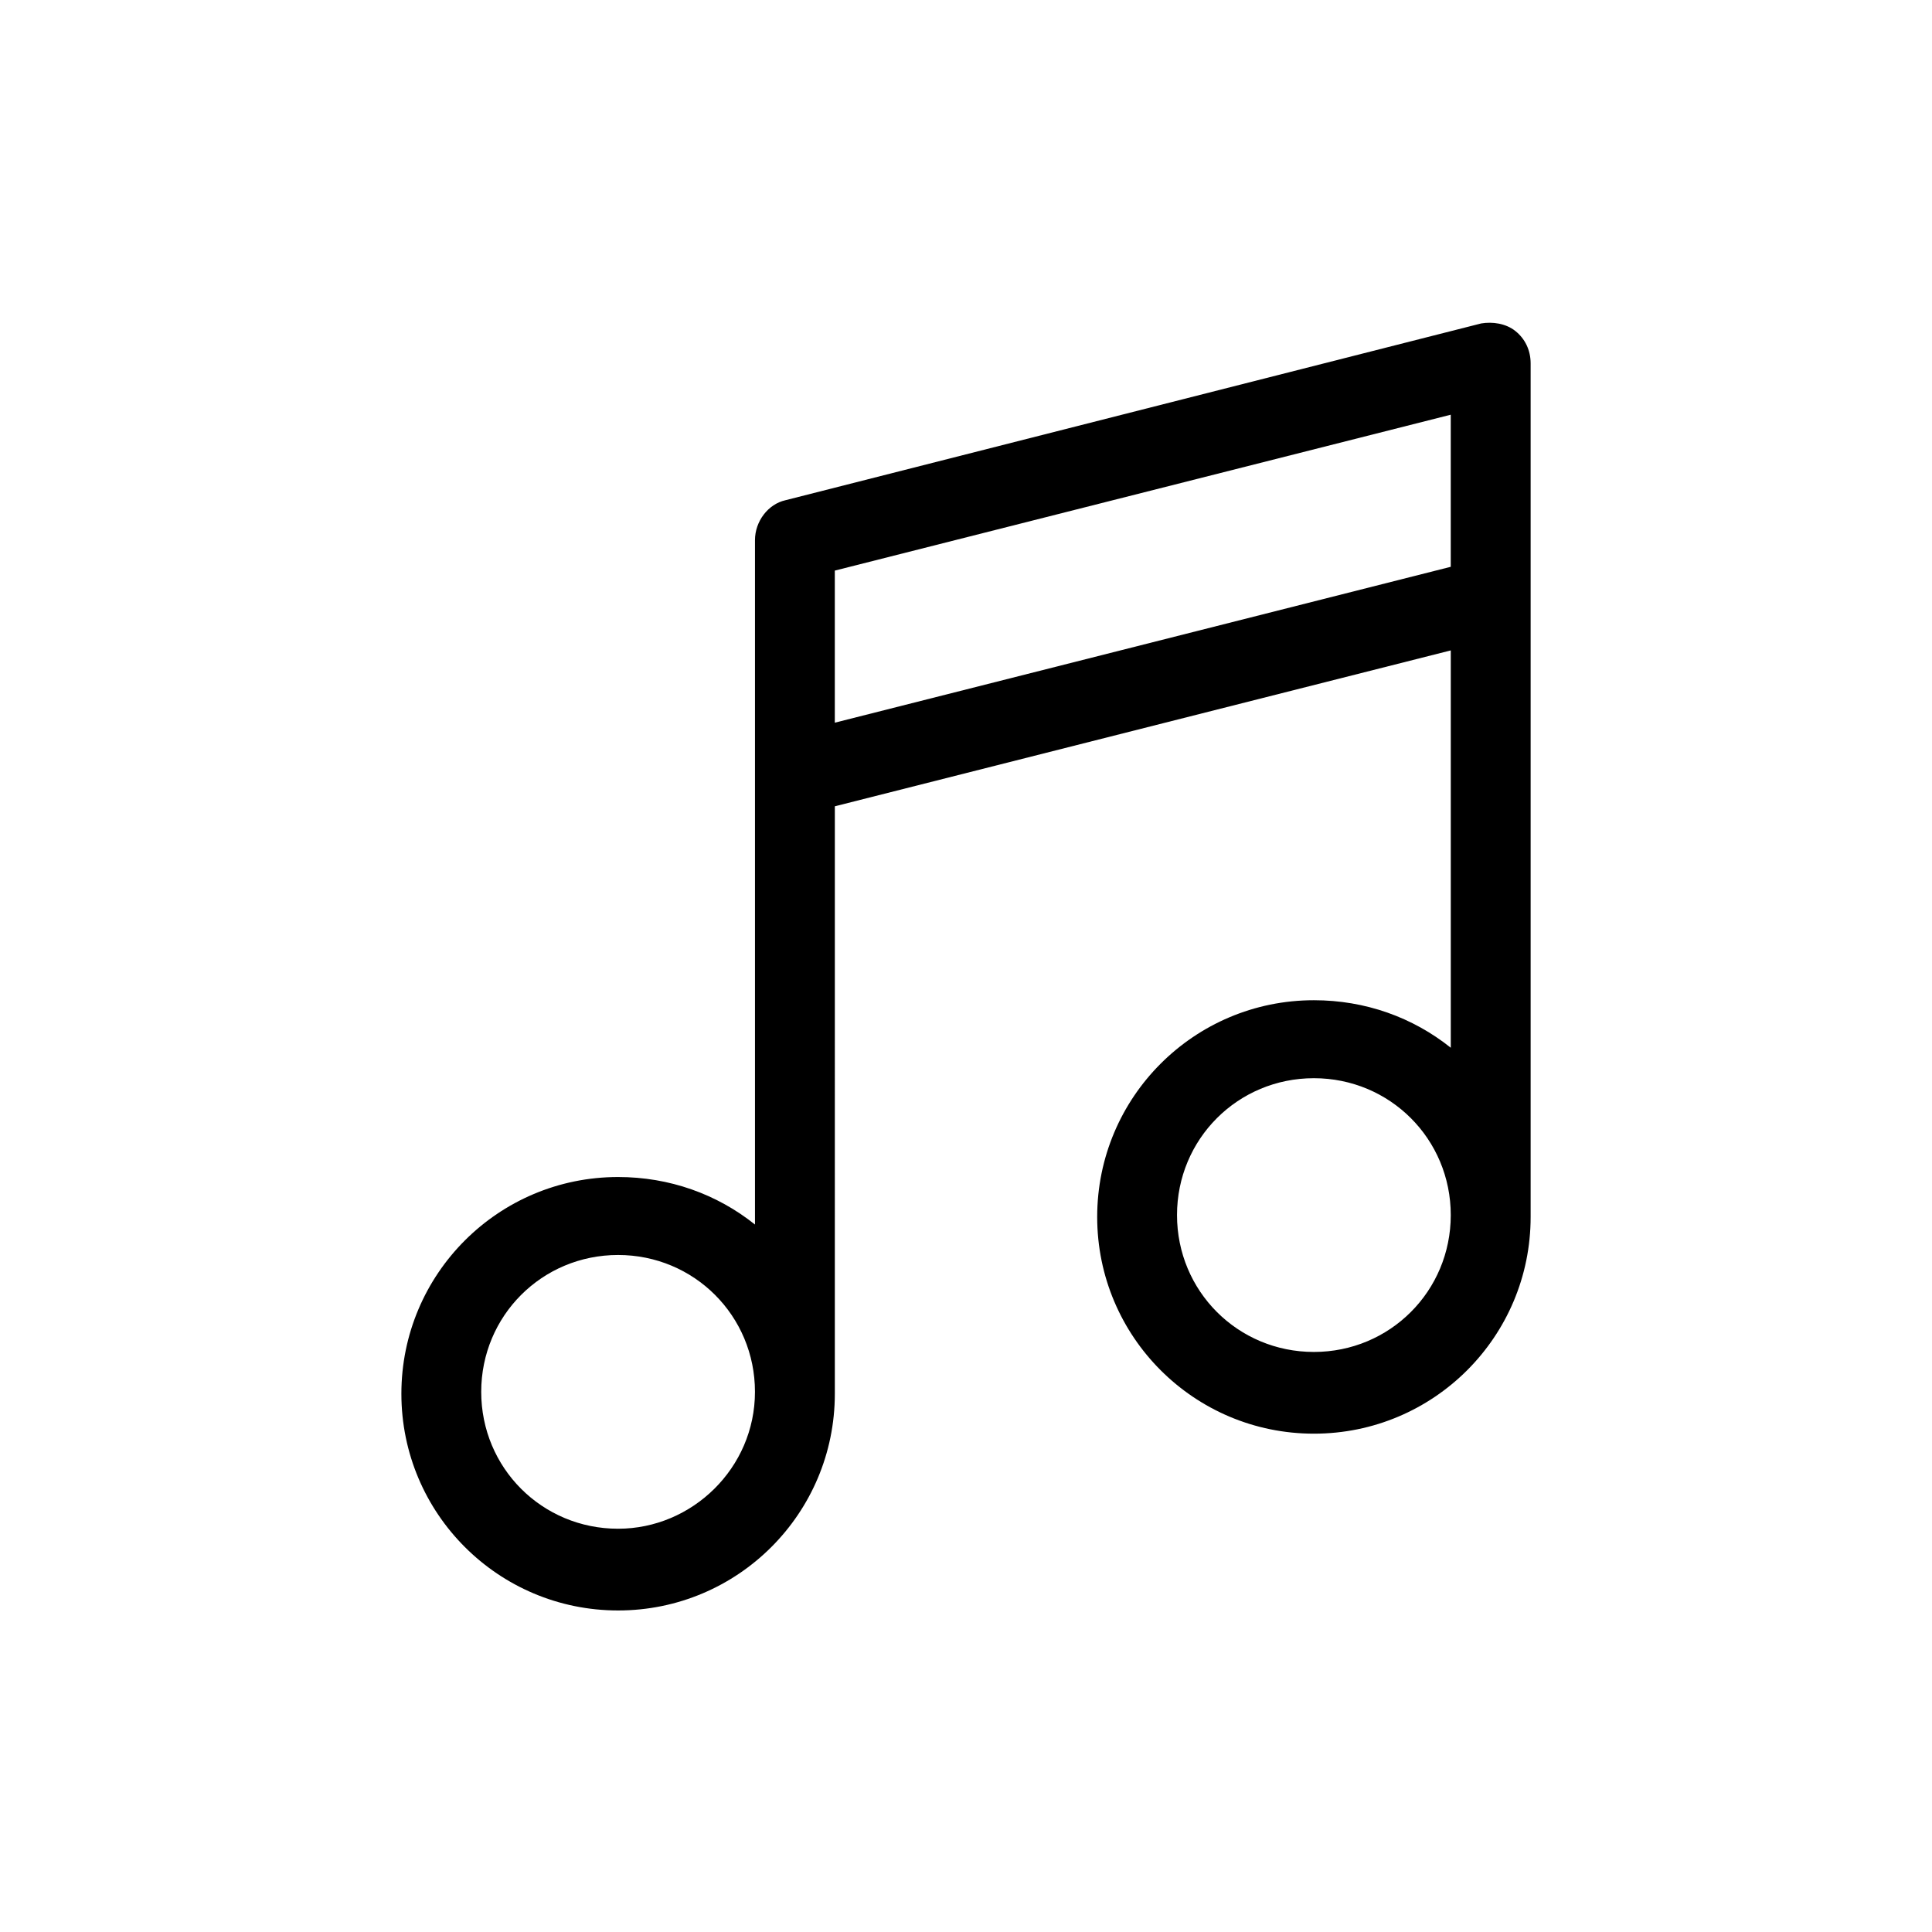 <?xml version="1.0" encoding="UTF-8"?>
<!-- Uploaded to: ICON Repo, www.svgrepo.com, Generator: ICON Repo Mixer Tools -->
<svg fill="#000000" width="800px" height="800px" version="1.1" viewBox="144 144 512 512" xmlns="http://www.w3.org/2000/svg">
 <path d="m545.6 231.73c-2.519-2.016-6.047-2.519-9.07-2.016l-184.39 46.855c-4.535 1.008-8.062 5.543-8.062 10.578v181.37c-10.078-8.062-22.672-12.594-36.273-12.594-31.738 0-57.434 25.695-57.434 57.434s25.695 57.434 57.434 57.434 57.434-25.695 57.434-57.434l0.004-155.68 163.23-41.312v105.3c-10.078-8.062-22.672-12.594-36.273-12.594-31.738 0-57.434 25.695-57.434 57.434 0 31.738 25.695 57.434 57.434 57.434 31.738 0 57.434-25.695 57.434-57.434v-226.21c0-3.523-1.512-6.547-4.031-8.562zm-237.8 317.4c-20.152 0-36.273-16.121-36.273-36.273 0-20.152 16.121-36.273 36.273-36.273 20.152 0 36.273 16.121 36.273 36.273 0 20.152-16.625 36.273-36.273 36.273zm57.434-213.61v-40.305l163.23-41.312v40.305zm126.96 166.76c-20.152 0-36.273-16.121-36.273-36.273s16.121-36.273 36.273-36.273c20.152 0 36.273 16.121 36.273 36.273 0 20.148-16.121 36.273-36.273 36.273z"/>
</svg>